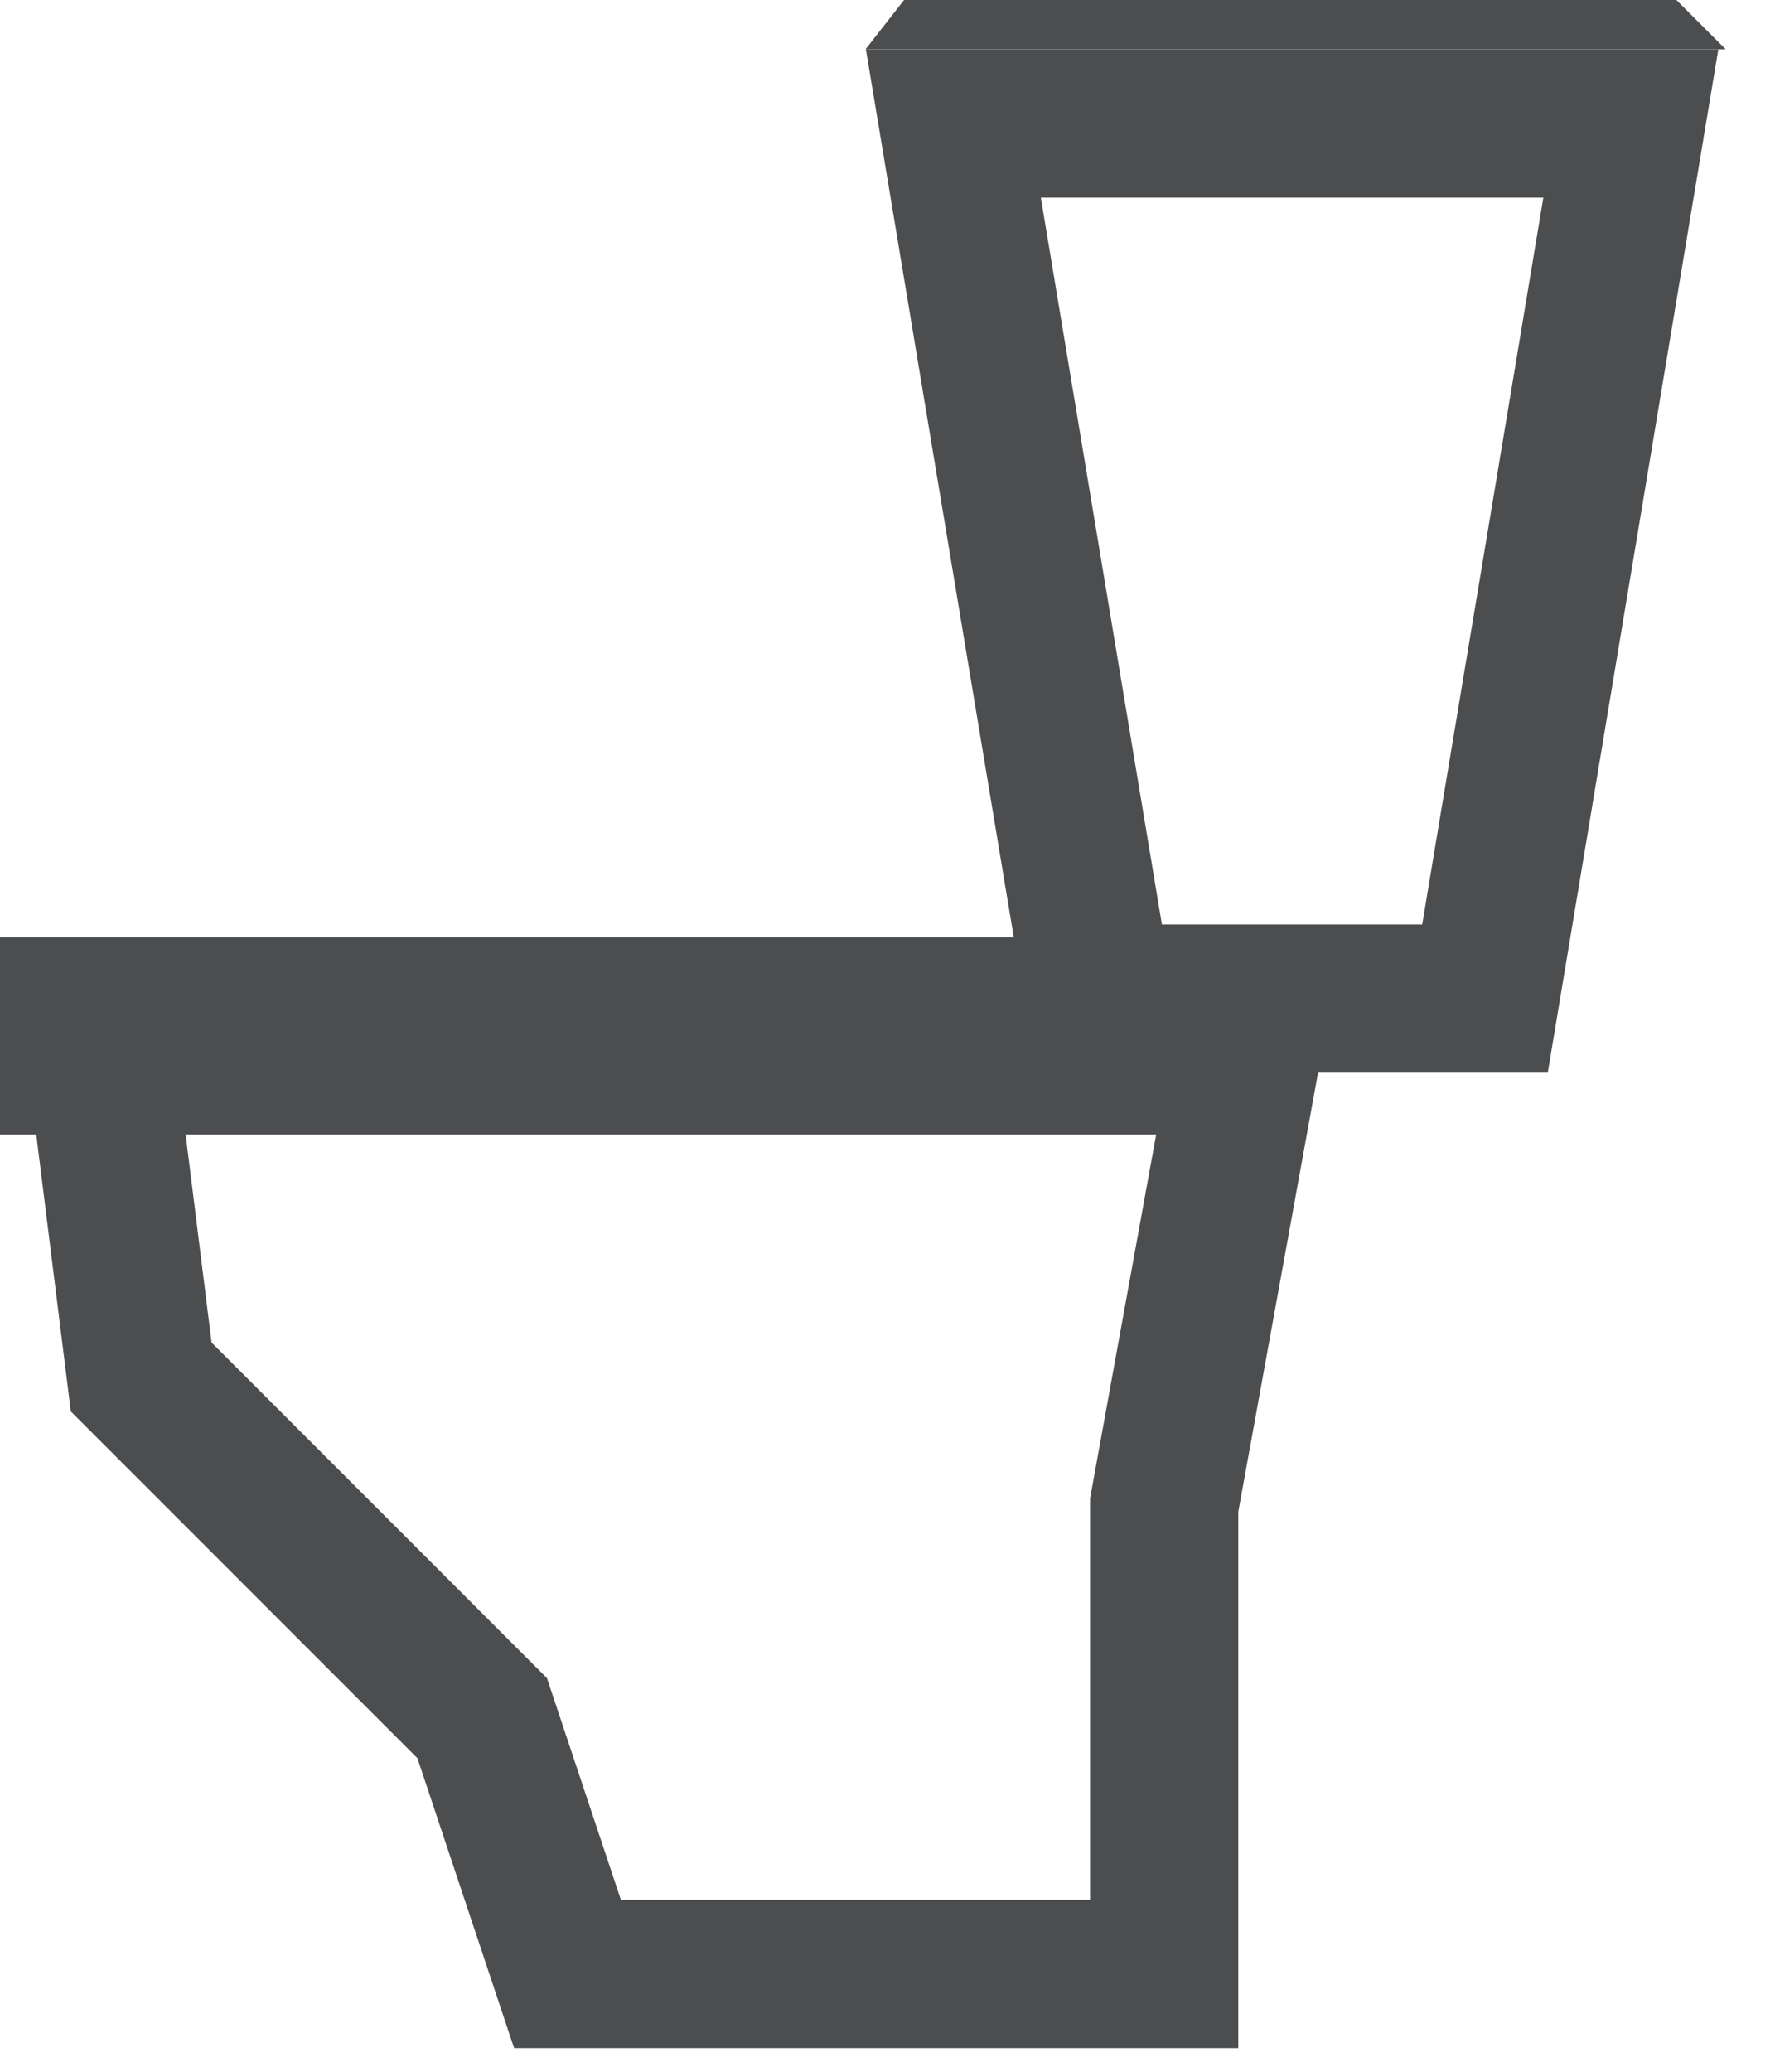 <svg width="18" height="21" viewBox="0 0 18 21" fill="none" xmlns="http://www.w3.org/2000/svg">
<path d="M11.146 10.122L9.668 1.252H16.538L15.059 10.122H11.146Z" stroke="#4C4D4F" stroke-width="1.503"/>
<path d="M4.89 17.416L1.432 13.958L1 10.5H12.67L11.806 15.255L11.806 20.009H5.755L4.89 17.416Z" stroke="#4C4D4F" stroke-width="1.503"/>
<rect y="9.5" width="13" height="2" fill="#4C4D4F"/>
<path d="M9.168 0H17L17.5 0.5H8.777L9.168 0Z" fill="#4C4D4F"/>
</svg>
